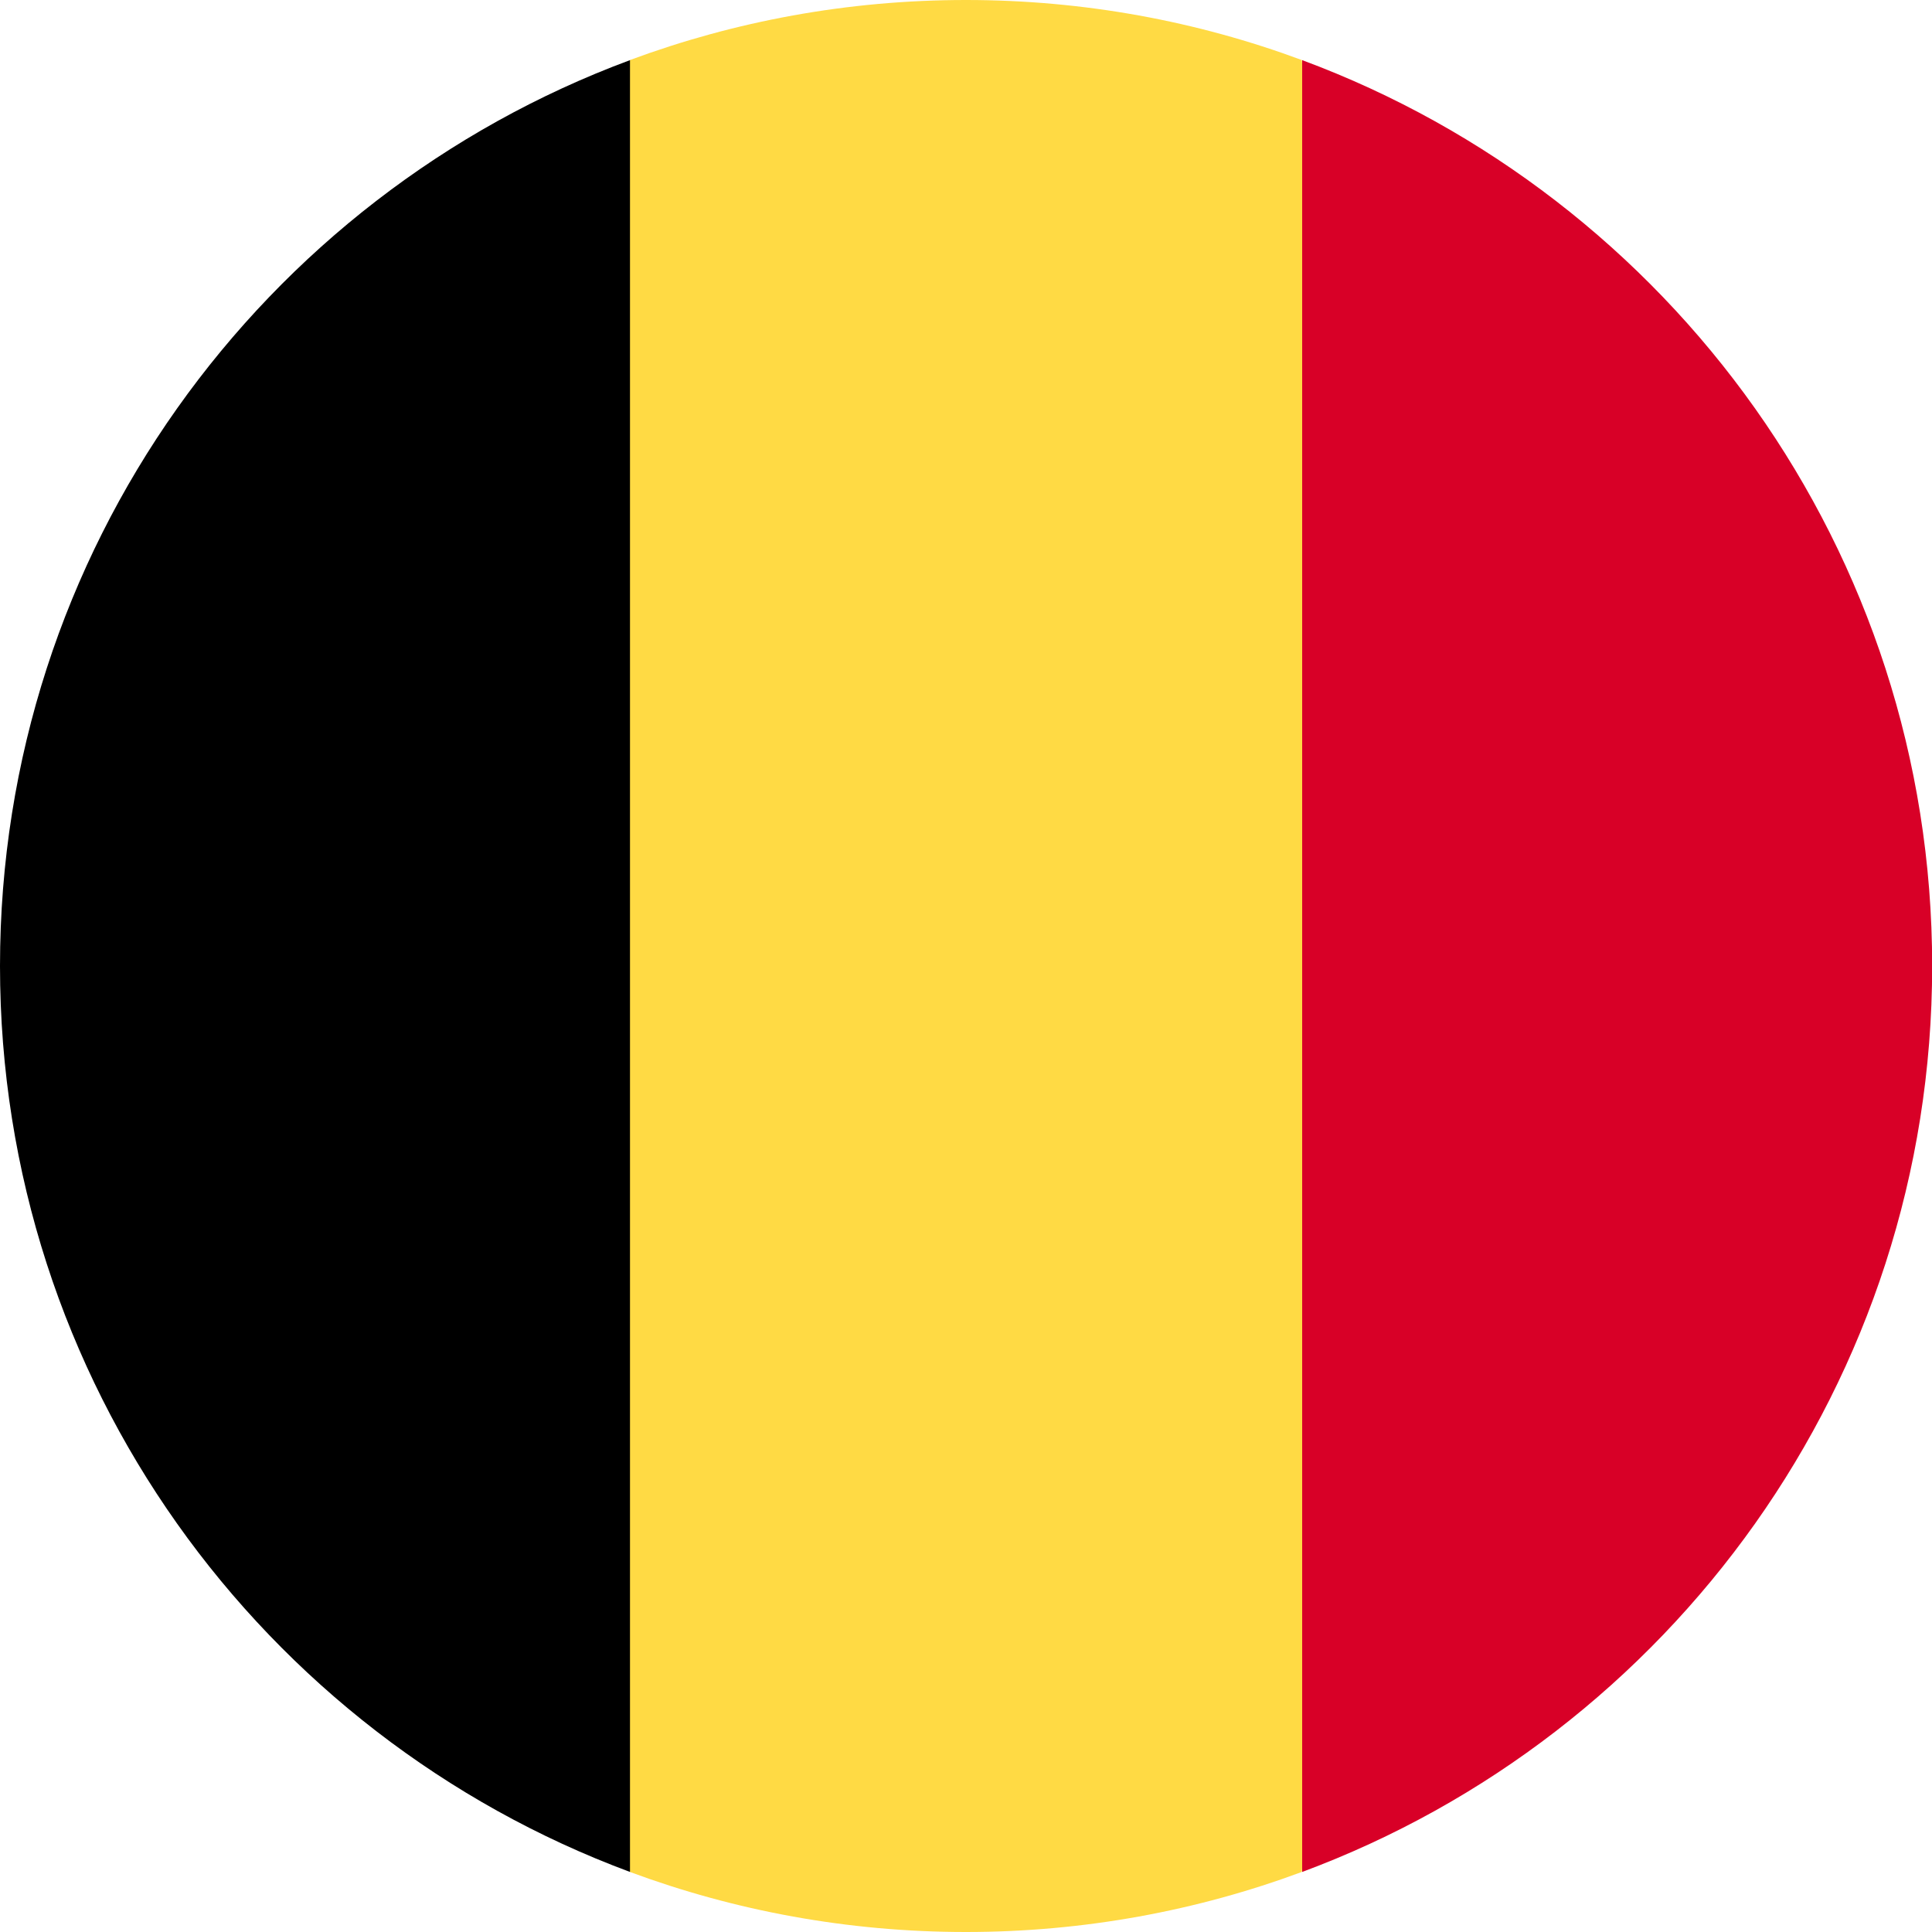 <svg width="24" height="24" viewBox="0 0 24 24" fill="none" xmlns="http://www.w3.org/2000/svg">
<g clip-path="url(#clip0_2788_16478)">
<path d="M16.172 0.746C14.873 0.264 13.466 0 11.999 0C10.531 0 9.125 0.264 7.825 0.746L6.781 12L7.825 23.254C9.125 23.736 10.531 24 11.999 24C13.466 24 14.873 23.736 16.172 23.254L17.216 12L16.172 0.746Z" fill="#FFDA44"/>
<path d="M24.002 12C24.002 6.841 20.745 2.442 16.176 0.747V23.254C20.745 21.558 24.002 17.16 24.002 12Z" fill="#D80027"/>
<path d="M0 12C0 17.16 3.256 21.558 7.826 23.254V0.747C3.256 2.442 0 6.841 0 12Z" fill="black"/>
</g>
<defs>
<clipPath id="clip0_2788_16478">
<rect width="24" height="24" fill="white"/>
</clipPath>
</defs>
</svg>
